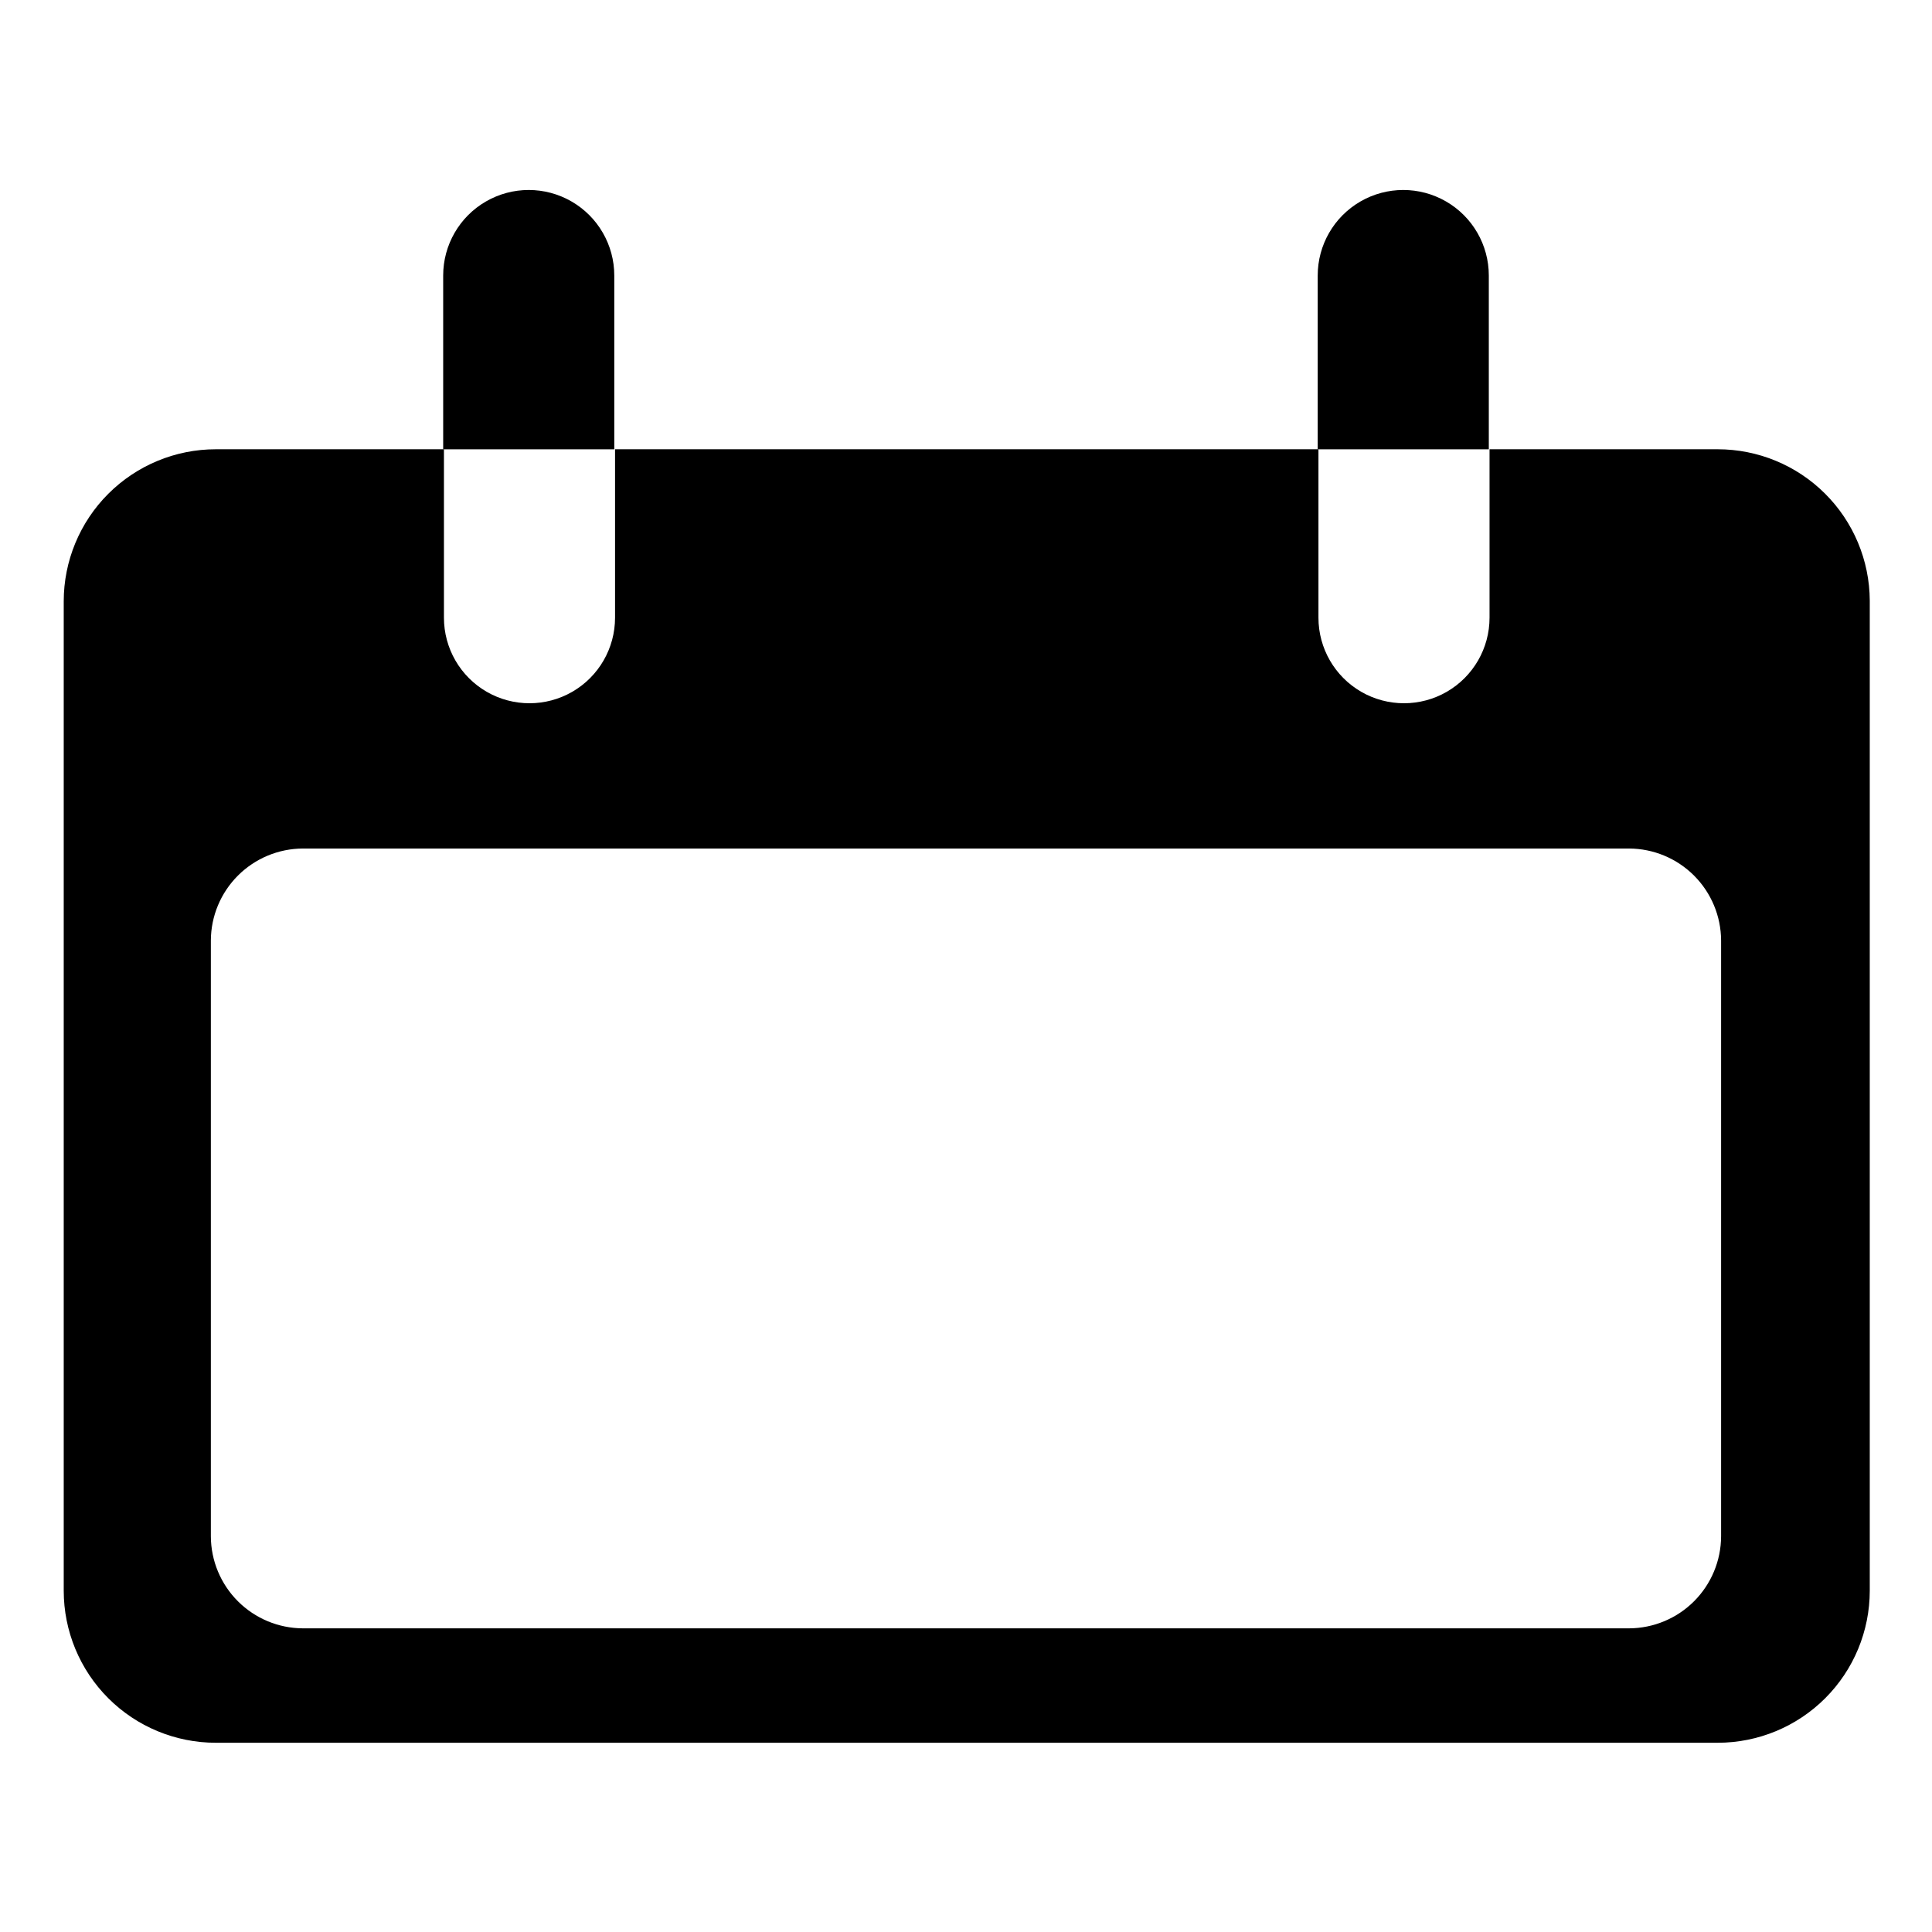 <?xml version="1.0" encoding="UTF-8"?>
<!-- Uploaded to: SVG Repo, www.svgrepo.com, Generator: SVG Repo Mixer Tools -->
<svg fill="#000000" width="800px" height="800px" version="1.1" viewBox="144 144 512 512" xmlns="http://www.w3.org/2000/svg">
 <g>
  <path d="m599.2 263.06h-60.457v44.637c0 8.102-4.32 15.586-11.336 19.637-7.012 4.047-15.656 4.047-22.668 0-7.016-4.051-11.336-11.535-11.336-19.637v-44.637h-186.41v44.637c0 8.102-4.32 15.586-11.336 19.637-7.016 4.047-15.656 4.047-22.672 0-7.016-4.051-11.336-11.535-11.336-19.637v-44.637h-60.457c-10.691 0-20.941 4.246-28.5 11.805-7.559 7.559-11.805 17.812-11.805 28.5v262.18c0 10.688 4.246 20.941 11.805 28.5 7.559 7.559 17.809 11.805 28.5 11.805h398.01c10.691 0 20.941-4.246 28.5-11.805 7.559-7.559 11.805-17.812 11.805-28.5v-262.38c-0.051-10.656-4.32-20.855-11.875-28.371-7.551-7.516-17.773-11.734-28.43-11.734zm0.91 288.08c-0.027 6.461-2.606 12.648-7.172 17.215-4.566 4.566-10.754 7.144-17.215 7.172h-351.46c-6.457-0.027-12.645-2.606-17.211-7.172-4.57-4.566-7.148-10.754-7.172-17.215v-157.89c0.023-6.457 2.602-12.645 7.172-17.211 4.566-4.566 10.754-7.144 17.211-7.172h351.46c6.461 0.027 12.648 2.606 17.215 7.172s7.144 10.754 7.172 17.211z"/>
  <path d="m306.79 217.02c0-8.102-4.32-15.586-11.336-19.633-7.012-4.051-15.656-4.051-22.672 0-7.012 4.047-11.336 11.531-11.336 19.633v46.047h45.344z"/>
  <path d="m538.55 217.02c0-8.102-4.32-15.586-11.336-19.633-7.016-4.051-15.656-4.051-22.672 0-7.016 4.047-11.336 11.531-11.336 19.633v46.047h45.344z"/>
 </g>
</svg>